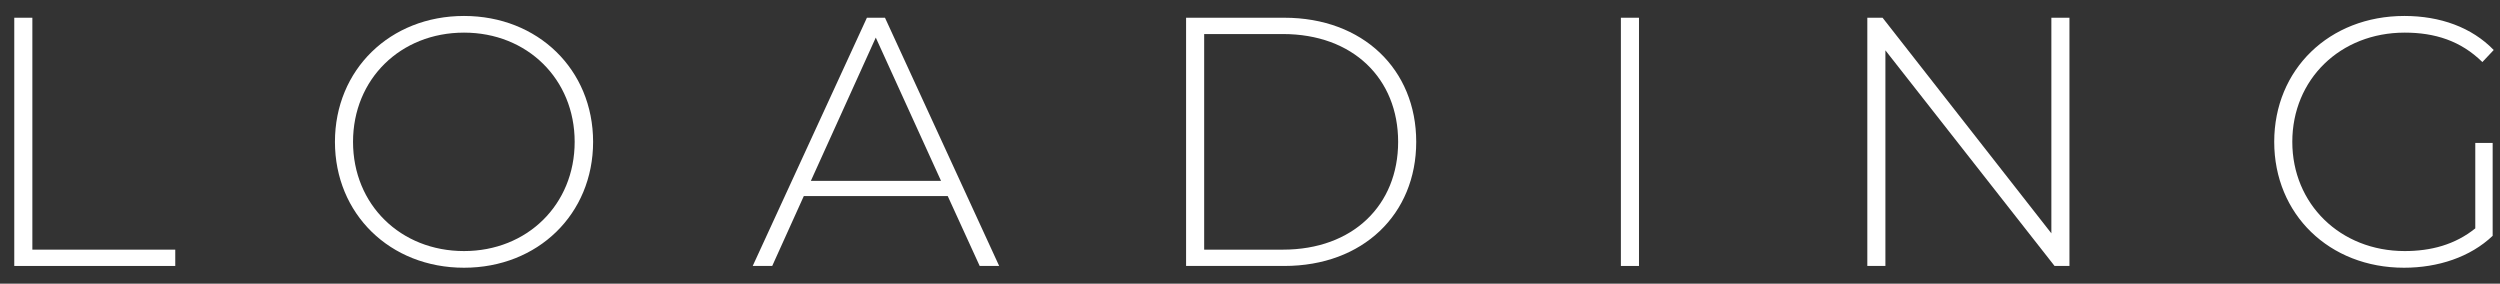 <svg width="141" height="16" viewBox="0 0 141 16" fill="none" xmlns="http://www.w3.org/2000/svg">
<rect x="0" y="0" width="141" height="16" fill="#333333" stroke="none"/>
<path d="M139.606 12.88V8.06H140.586V13.3C139.326 14.5 137.506 15.1 135.586 15.1C131.366 15.1 128.266 12.08 128.266 8C128.266 3.92 131.366 0.9 135.606 0.9C137.626 0.9 139.406 1.54 140.646 2.82L140.006 3.5C138.786 2.3 137.326 1.84 135.626 1.84C131.986 1.84 129.286 4.48 129.286 8C129.286 11.5 131.986 14.16 135.626 14.16C137.106 14.16 138.466 13.8 139.606 12.88Z" fill="white"/>
<path d="M115.697 1H116.717V15H115.877L106.337 2.84V15H105.317V1H106.177L115.697 13.16V1Z" fill="white"/>
<path d="M91.418 15V1H92.439V15H91.418Z" fill="white"/>
<path d="M66.895 15V1H72.435C76.875 1 79.875 3.92 79.875 8C79.875 12.08 76.875 15 72.435 15H66.895ZM67.915 14.08H72.355C76.315 14.08 78.855 11.56 78.855 8C78.855 4.44 76.315 1.92 72.355 1.92H67.915V14.08Z" fill="white"/>
<path d="M55.254 15L53.453 11.06H45.334L43.553 15H42.453L48.894 1H49.913L56.353 15H55.254ZM45.733 10.2H53.074L49.394 2.12L45.733 10.2Z" fill="white"/>
<path d="M26.171 15.1C21.991 15.1 18.891 12.06 18.891 8C18.891 3.94 21.991 0.9 26.171 0.9C30.331 0.9 33.451 3.92 33.451 8C33.451 12.08 30.331 15.1 26.171 15.1ZM26.171 14.16C29.731 14.16 32.411 11.54 32.411 8C32.411 4.46 29.731 1.84 26.171 1.84C22.591 1.84 19.911 4.46 19.911 8C19.911 11.54 22.591 14.16 26.171 14.16Z" fill="white"/>
<path d="M0.805 15V1H1.825V14.08H9.885V15H0.805Z" fill="white"/>
</svg>
